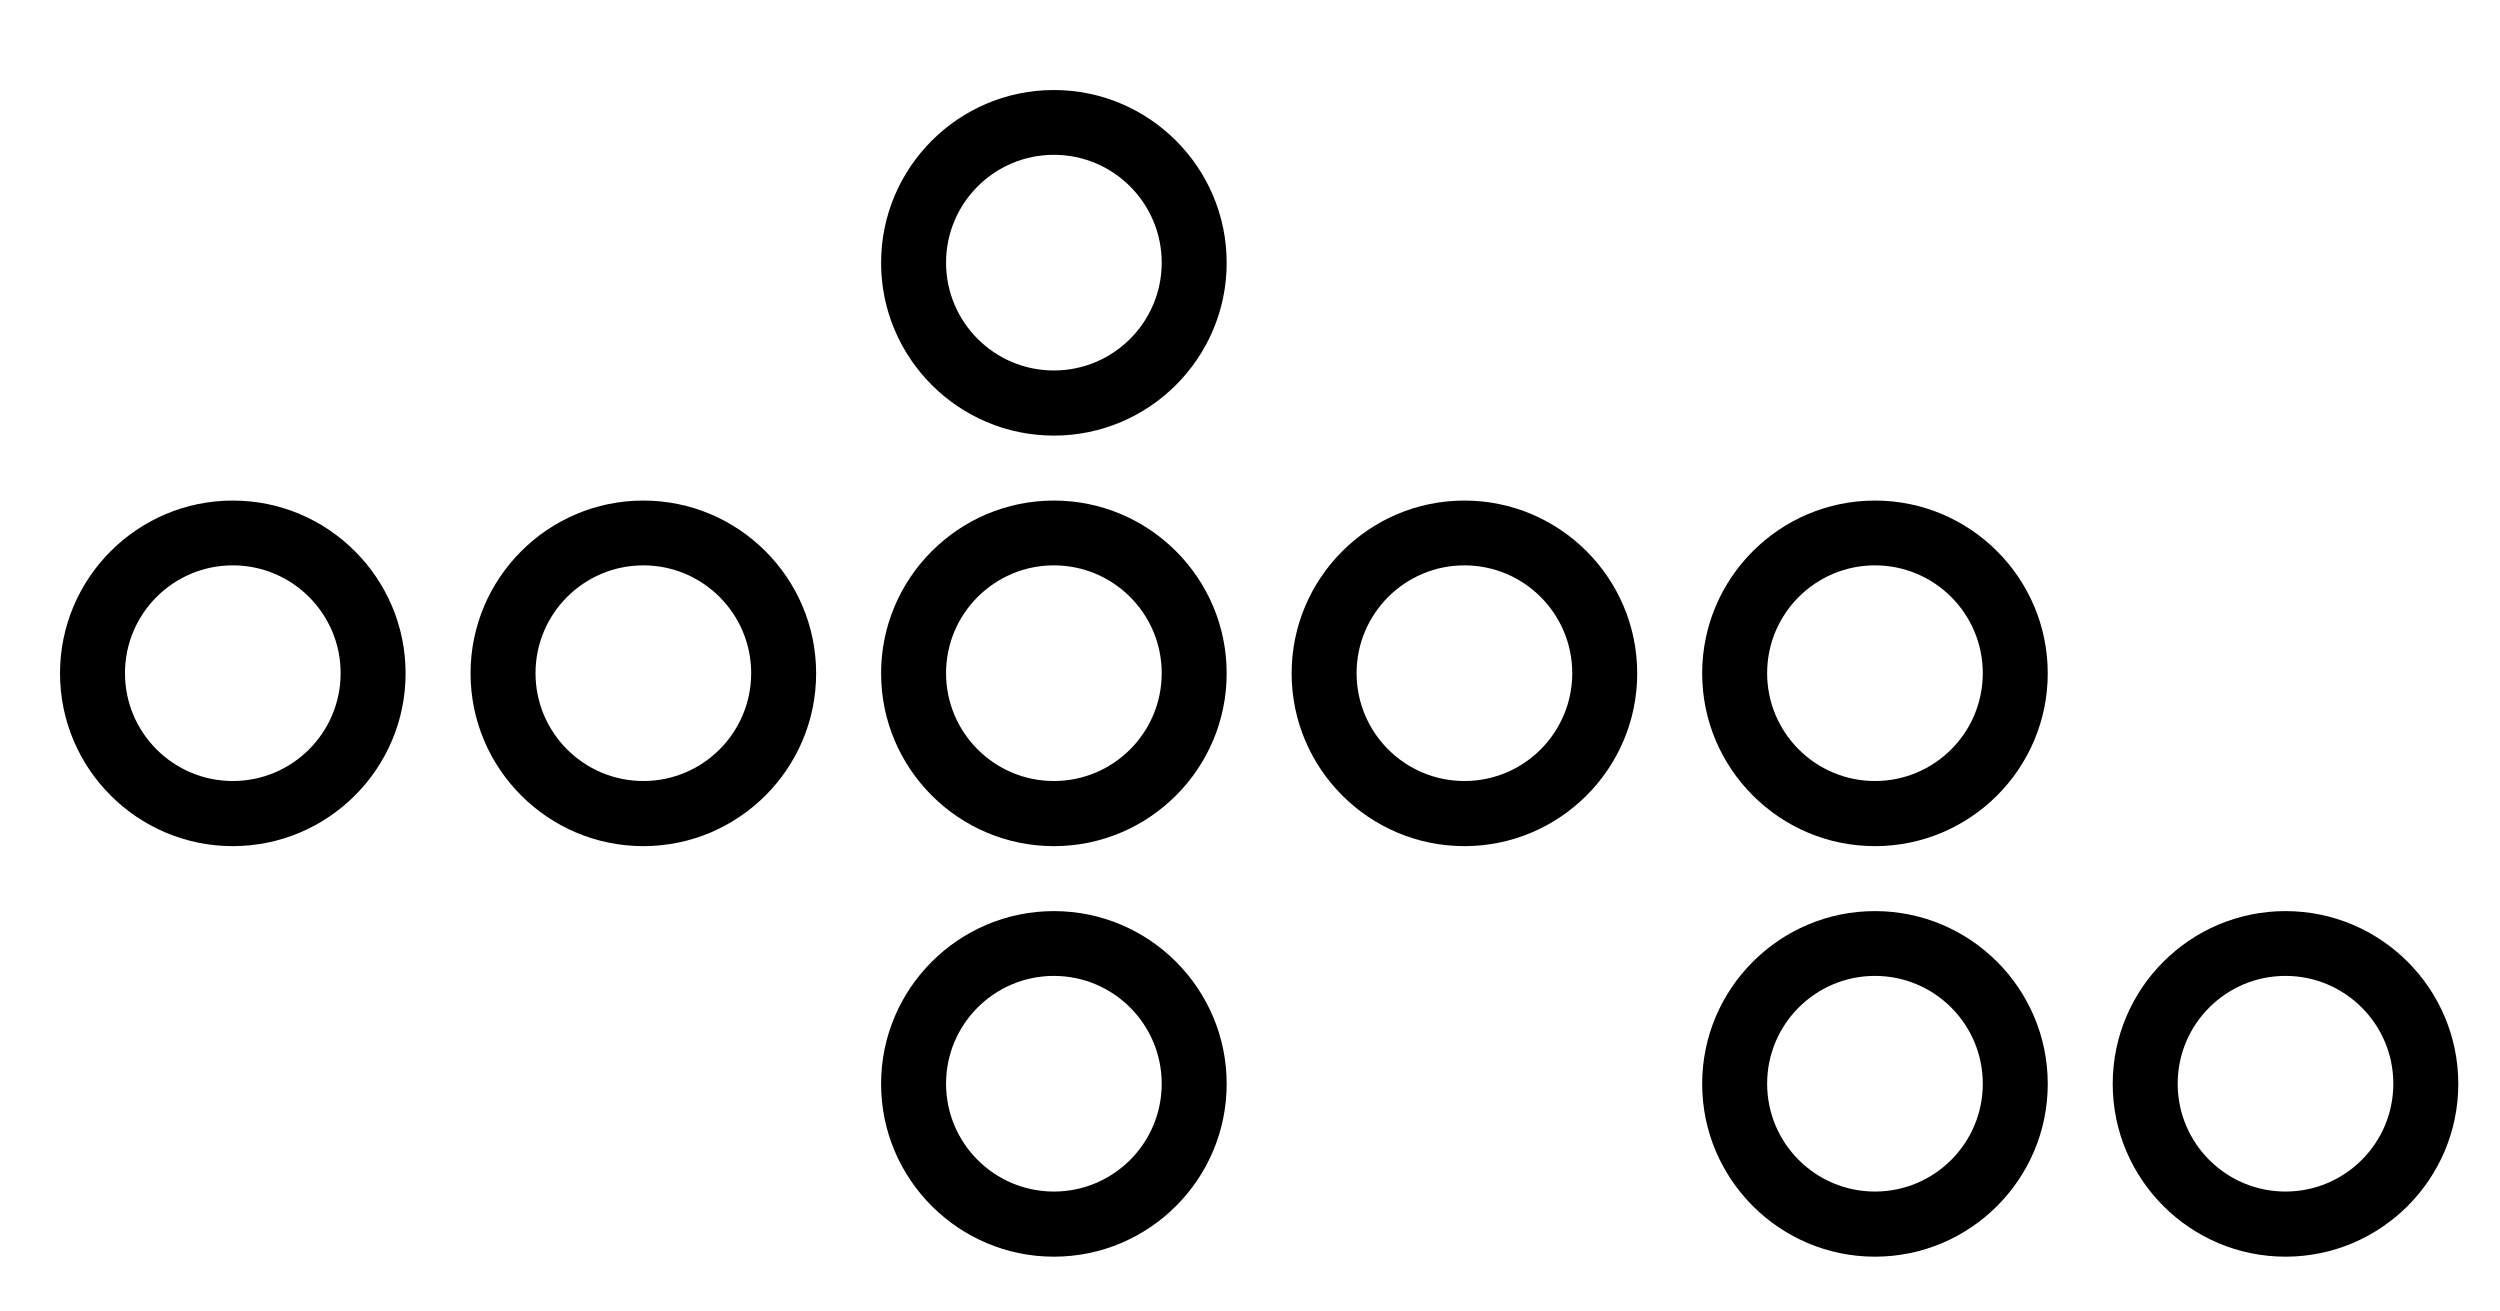 <svg xmlns="http://www.w3.org/2000/svg" data-name="Ebene 1" viewBox="0 0 151.63 79.52"><path d="M39.02 30.36c-5.78 0-10.48 4.7-10.48 10.48s4.7 10.48 10.48 10.48 10.48-4.7 10.48-10.48-4.7-10.48-10.48-10.48Zm0 17.01c-3.61 0-6.54-2.93-6.54-6.54s2.93-6.54 6.54-6.54 6.54 2.93 6.54 6.54-2.93 6.54-6.54 6.54Zm49.8-17.01c-5.78 0-10.48 4.7-10.48 10.48s4.7 10.48 10.48 10.48 10.48-4.7 10.48-10.48-4.7-10.48-10.48-10.48Zm0 17.01c-3.61 0-6.54-2.93-6.54-6.54s2.93-6.54 6.54-6.54 6.54 2.93 6.54 6.54-2.93 6.54-6.54 6.54Zm24.9-17.01c-5.78 0-10.48 4.7-10.48 10.48s4.7 10.48 10.48 10.48 10.48-4.7 10.48-10.48-4.7-10.48-10.48-10.48Zm0 17.01c-3.61 0-6.54-2.93-6.54-6.54s2.93-6.54 6.54-6.54 6.54 2.93 6.54 6.54-2.93 6.54-6.54 6.54Zm-99.6-17.01c-5.78 0-10.48 4.7-10.48 10.48s4.7 10.48 10.48 10.48 10.48-4.7 10.48-10.48-4.7-10.48-10.48-10.48Zm0 17.01c-3.61 0-6.54-2.93-6.54-6.54s2.93-6.54 6.54-6.54 6.54 2.93 6.54 6.54-2.93 6.54-6.54 6.54Zm49.8-17.01c-5.78 0-10.48 4.7-10.48 10.48s4.7 10.48 10.48 10.48 10.48-4.7 10.48-10.48-4.7-10.48-10.48-10.48Zm0 17.01c-3.61 0-6.54-2.93-6.54-6.54s2.93-6.54 6.54-6.54 6.54 2.93 6.54 6.54-2.93 6.54-6.54 6.54Zm0 7.89c-5.78 0-10.48 4.7-10.48 10.48s4.7 10.48 10.48 10.48 10.48-4.7 10.48-10.48-4.7-10.48-10.48-10.48Zm0 17.01c-3.61 0-6.54-2.93-6.54-6.54s2.93-6.54 6.54-6.54 6.54 2.93 6.54 6.54-2.93 6.54-6.54 6.54Zm49.8-17.01c-5.78 0-10.48 4.7-10.48 10.48s4.7 10.48 10.48 10.48 10.48-4.7 10.48-10.48-4.7-10.48-10.48-10.48Zm0 17.01c-3.61 0-6.54-2.93-6.54-6.54s2.93-6.54 6.54-6.54 6.54 2.93 6.54 6.54-2.93 6.54-6.54 6.54Zm24.9-17.01c-5.78 0-10.48 4.7-10.48 10.48s4.7 10.48 10.48 10.48 10.48-4.7 10.48-10.48-4.7-10.48-10.48-10.48Zm0 17.01c-3.61 0-6.54-2.93-6.54-6.54s2.93-6.54 6.54-6.54 6.54 2.93 6.54 6.54-2.93 6.54-6.54 6.54ZM63.92 5.46c-5.78 0-10.48 4.7-10.48 10.48s4.7 10.48 10.48 10.48 10.48-4.7 10.48-10.48S69.7 5.46 63.92 5.46Zm0 17.01c-3.61 0-6.54-2.93-6.54-6.54s2.93-6.54 6.54-6.54 6.54 2.93 6.54 6.54-2.93 6.54-6.54 6.54Z"/></svg>